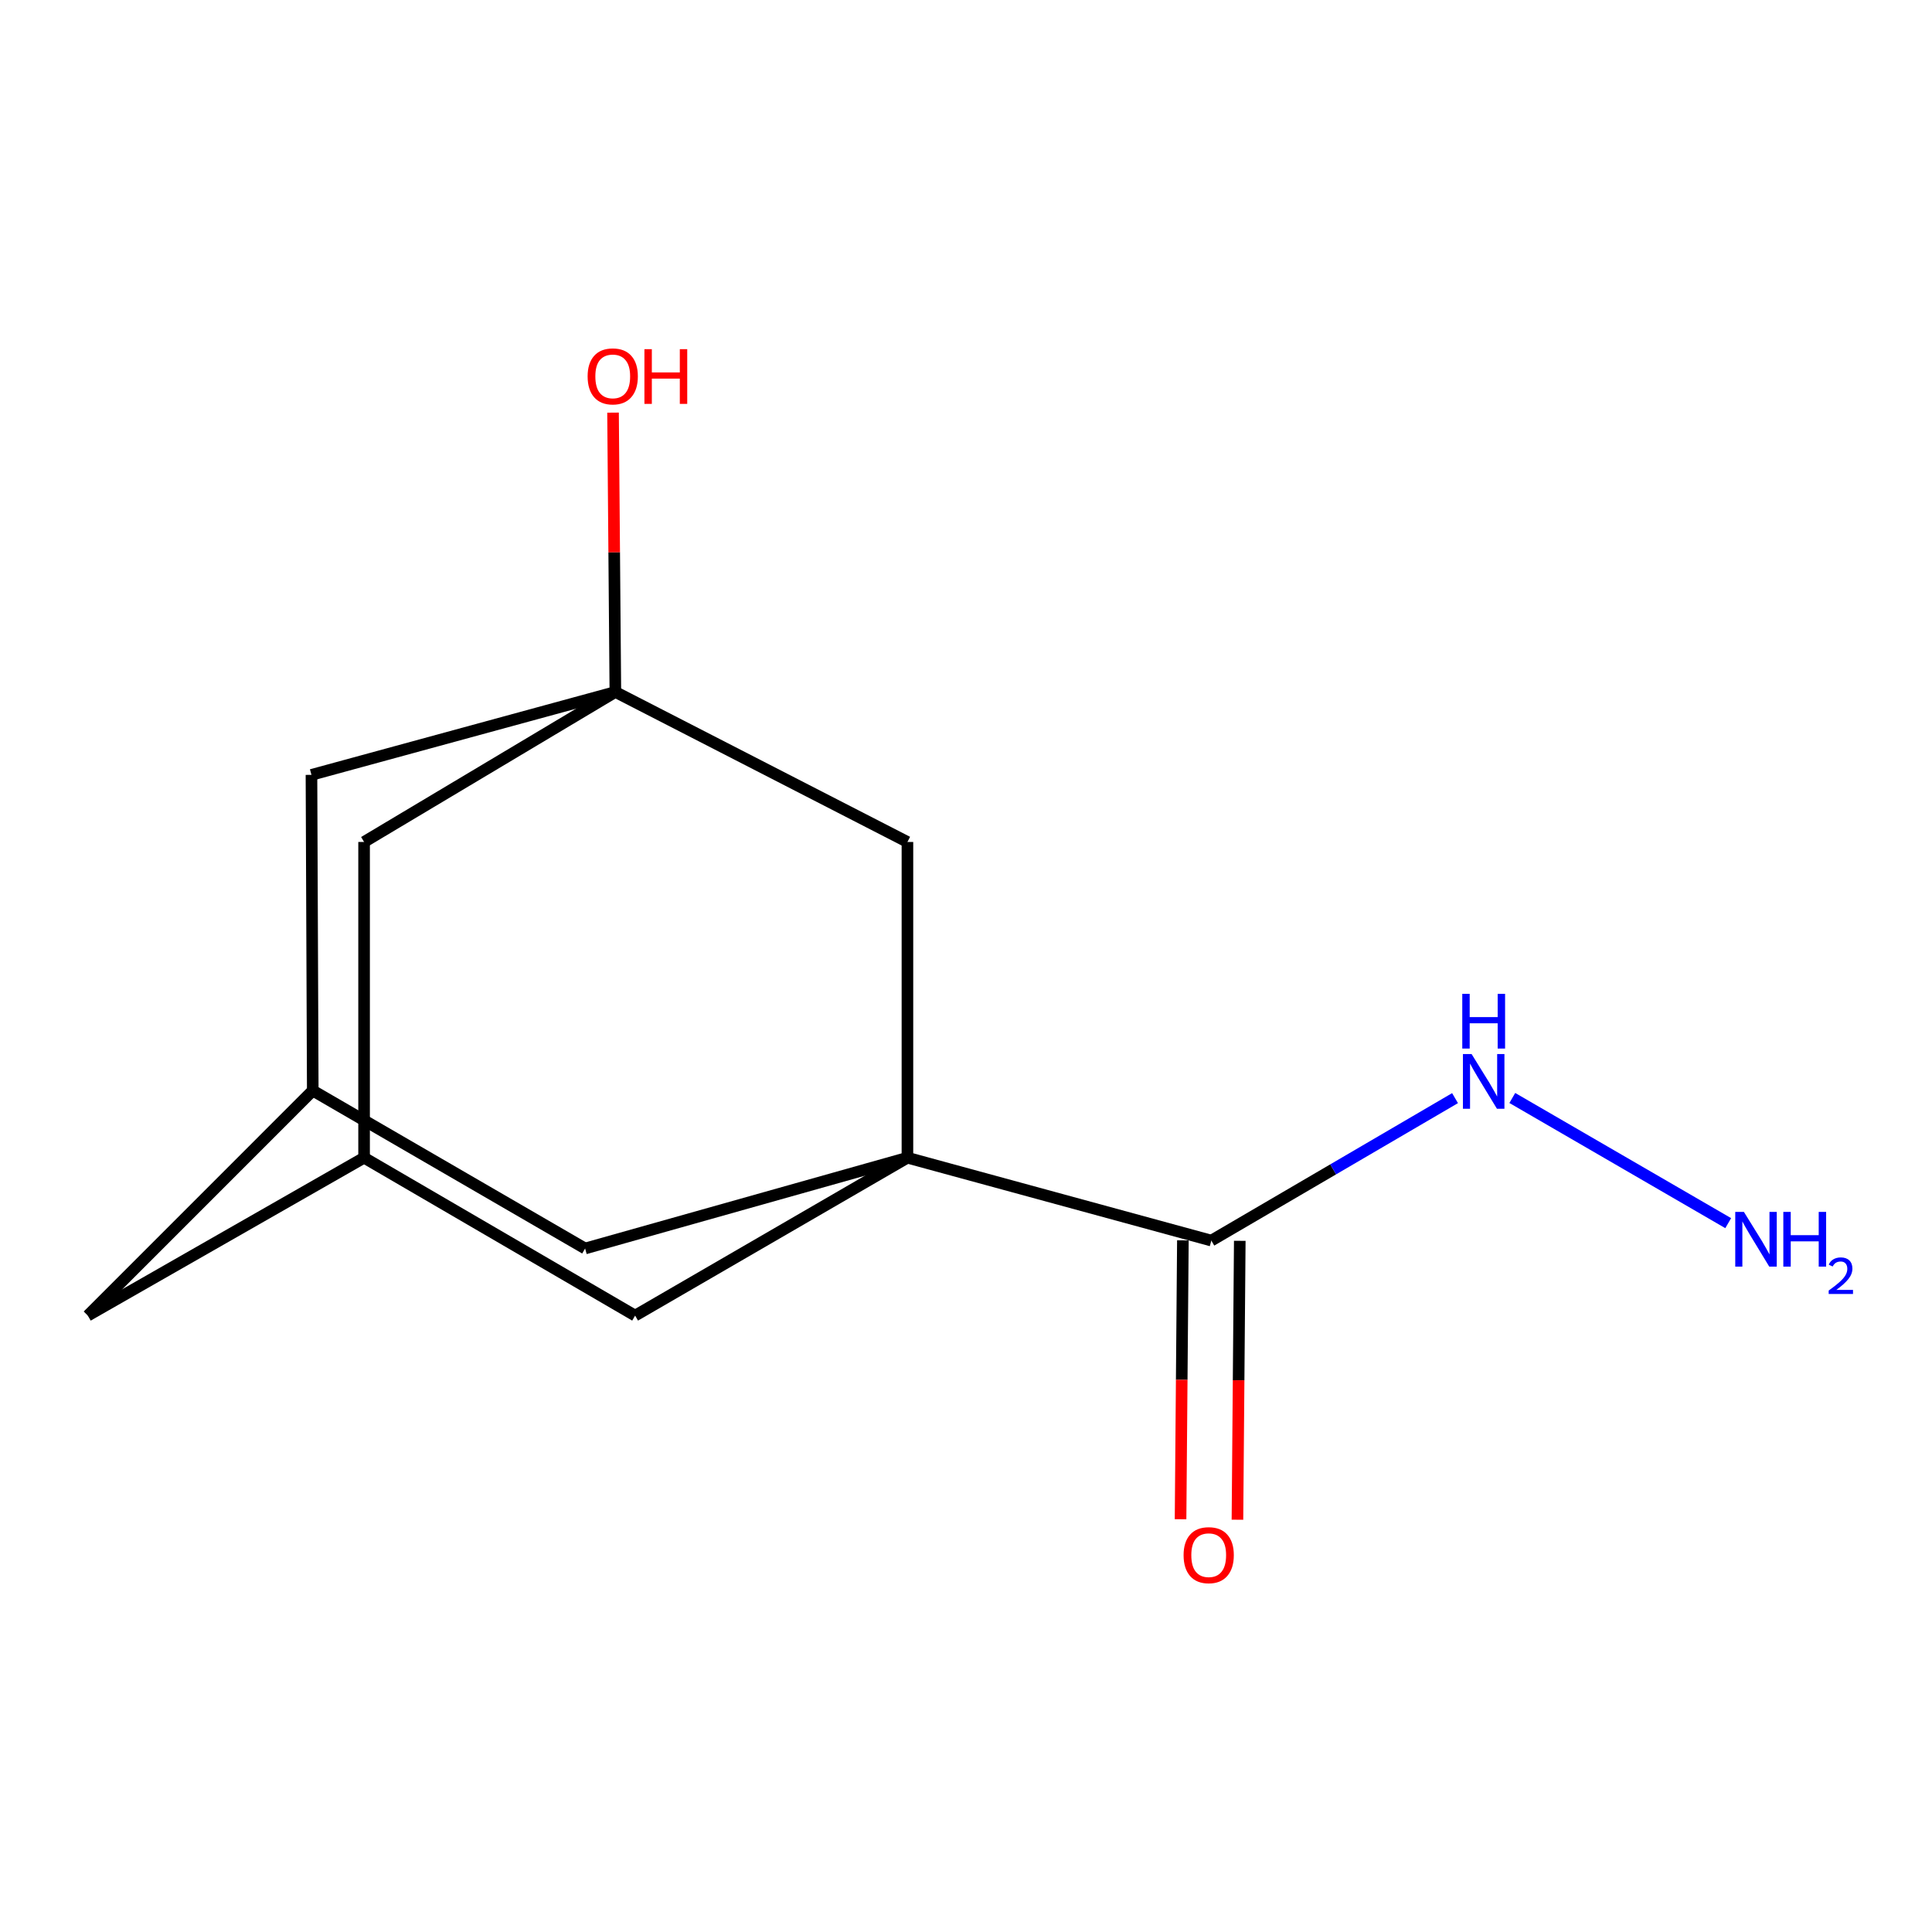 <?xml version='1.0' encoding='iso-8859-1'?>
<svg version='1.1' baseProfile='full'
              xmlns='http://www.w3.org/2000/svg'
                      xmlns:rdkit='http://www.rdkit.org/xml'
                      xmlns:xlink='http://www.w3.org/1999/xlink'
                  xml:space='preserve'
width='1000px' height='1000px' viewBox='0 0 1000 1000'>
<!-- END OF HEADER -->
<rect style='opacity:1.0;fill:#FFFFFF;stroke:none' width='1000' height='1000' x='0' y='0'> </rect>
<path class='bond-1' d='M 469.686,599.232 L 626.982,642.127' style='fill:none;fill-rule:evenodd;stroke:#000000;stroke-width:6px;stroke-linecap:butt;stroke-linejoin:miter;stroke-opacity:1' />
<path class='bond-2' d='M 469.686,599.232 L 469.686,435.802' style='fill:none;fill-rule:evenodd;stroke:#000000;stroke-width:6px;stroke-linecap:butt;stroke-linejoin:miter;stroke-opacity:1' />
<path class='bond-3' d='M 469.686,599.232 L 302.853,646.217' style='fill:none;fill-rule:evenodd;stroke:#000000;stroke-width:6px;stroke-linecap:butt;stroke-linejoin:miter;stroke-opacity:1' />
<path class='bond-4' d='M 469.686,599.232 L 328.734,680.948' style='fill:none;fill-rule:evenodd;stroke:#000000;stroke-width:6px;stroke-linecap:butt;stroke-linejoin:miter;stroke-opacity:1' />
<path class='bond-0' d='M 318.509,358.16 L 469.686,435.802' style='fill:none;fill-rule:evenodd;stroke:#000000;stroke-width:6px;stroke-linecap:butt;stroke-linejoin:miter;stroke-opacity:1' />
<path class='bond-12' d='M 318.509,358.16 L 317.908,285.868' style='fill:none;fill-rule:evenodd;stroke:#000000;stroke-width:6px;stroke-linecap:butt;stroke-linejoin:miter;stroke-opacity:1' />
<path class='bond-12' d='M 317.908,285.868 L 317.308,213.576' style='fill:none;fill-rule:evenodd;stroke:#FF0000;stroke-width:6px;stroke-linecap:butt;stroke-linejoin:miter;stroke-opacity:1' />
<path class='bond-15' d='M 318.509,358.16 L 188.452,435.802' style='fill:none;fill-rule:evenodd;stroke:#000000;stroke-width:6px;stroke-linecap:butt;stroke-linejoin:miter;stroke-opacity:1' />
<path class='bond-16' d='M 318.509,358.16 L 161.214,401.071' style='fill:none;fill-rule:evenodd;stroke:#000000;stroke-width:6px;stroke-linecap:butt;stroke-linejoin:miter;stroke-opacity:1' />
<path class='bond-9' d='M 612.259,642.004 L 611.657,714.181' style='fill:none;fill-rule:evenodd;stroke:#000000;stroke-width:6px;stroke-linecap:butt;stroke-linejoin:miter;stroke-opacity:1' />
<path class='bond-9' d='M 611.657,714.181 L 611.054,786.358' style='fill:none;fill-rule:evenodd;stroke:#FF0000;stroke-width:6px;stroke-linecap:butt;stroke-linejoin:miter;stroke-opacity:1' />
<path class='bond-9' d='M 641.705,642.25 L 641.102,714.427' style='fill:none;fill-rule:evenodd;stroke:#000000;stroke-width:6px;stroke-linecap:butt;stroke-linejoin:miter;stroke-opacity:1' />
<path class='bond-9' d='M 641.102,714.427 L 640.5,786.604' style='fill:none;fill-rule:evenodd;stroke:#FF0000;stroke-width:6px;stroke-linecap:butt;stroke-linejoin:miter;stroke-opacity:1' />
<path class='bond-10' d='M 626.982,642.127 L 690.055,605.258' style='fill:none;fill-rule:evenodd;stroke:#000000;stroke-width:6px;stroke-linecap:butt;stroke-linejoin:miter;stroke-opacity:1' />
<path class='bond-10' d='M 690.055,605.258 L 753.128,568.389' style='fill:none;fill-rule:evenodd;stroke:#0000FF;stroke-width:6px;stroke-linecap:butt;stroke-linejoin:miter;stroke-opacity:1' />
<path class='bond-5' d='M 302.853,646.217 L 161.884,564.485' style='fill:none;fill-rule:evenodd;stroke:#000000;stroke-width:6px;stroke-linecap:butt;stroke-linejoin:miter;stroke-opacity:1' />
<path class='bond-6' d='M 328.734,680.948 L 188.452,599.232' style='fill:none;fill-rule:evenodd;stroke:#000000;stroke-width:6px;stroke-linecap:butt;stroke-linejoin:miter;stroke-opacity:1' />
<path class='bond-7' d='M 161.884,564.485 L 161.214,401.071' style='fill:none;fill-rule:evenodd;stroke:#000000;stroke-width:6px;stroke-linecap:butt;stroke-linejoin:miter;stroke-opacity:1' />
<path class='bond-14' d='M 161.884,564.485 L 45.455,680.948' style='fill:none;fill-rule:evenodd;stroke:#000000;stroke-width:6px;stroke-linecap:butt;stroke-linejoin:miter;stroke-opacity:1' />
<path class='bond-8' d='M 188.452,599.232 L 188.452,435.802' style='fill:none;fill-rule:evenodd;stroke:#000000;stroke-width:6px;stroke-linecap:butt;stroke-linejoin:miter;stroke-opacity:1' />
<path class='bond-11' d='M 188.452,599.232 L 45.455,680.948' style='fill:none;fill-rule:evenodd;stroke:#000000;stroke-width:6px;stroke-linecap:butt;stroke-linejoin:miter;stroke-opacity:1' />
<path class='bond-13' d='M 782.764,568.312 L 894.518,633.1' style='fill:none;fill-rule:evenodd;stroke:#0000FF;stroke-width:6px;stroke-linecap:butt;stroke-linejoin:miter;stroke-opacity:1' />
<path  class='atom-10' d='M 612.624 804.95
Q 612.624 798.15, 615.984 794.35
Q 619.344 790.55, 625.624 790.55
Q 631.904 790.55, 635.264 794.35
Q 638.624 798.15, 638.624 804.95
Q 638.624 811.83, 635.224 815.75
Q 631.824 819.63, 625.624 819.63
Q 619.384 819.63, 615.984 815.75
Q 612.624 811.87, 612.624 804.95
M 625.624 816.43
Q 629.944 816.43, 632.264 813.55
Q 634.624 810.63, 634.624 804.95
Q 634.624 799.39, 632.264 796.59
Q 629.944 793.75, 625.624 793.75
Q 621.304 793.75, 618.944 796.55
Q 616.624 799.35, 616.624 804.95
Q 616.624 810.67, 618.944 813.55
Q 621.304 816.43, 625.624 816.43
' fill='#FF0000'/>
<path  class='atom-11' d='M 761.69 545.564
L 770.97 560.564
Q 771.89 562.044, 773.37 564.724
Q 774.85 567.404, 774.93 567.564
L 774.93 545.564
L 778.69 545.564
L 778.69 573.884
L 774.81 573.884
L 764.85 557.484
Q 763.69 555.564, 762.45 553.364
Q 761.25 551.164, 760.89 550.484
L 760.89 573.884
L 757.21 573.884
L 757.21 545.564
L 761.69 545.564
' fill='#0000FF'/>
<path  class='atom-11' d='M 756.87 514.412
L 760.71 514.412
L 760.71 526.452
L 775.19 526.452
L 775.19 514.412
L 779.03 514.412
L 779.03 542.732
L 775.19 542.732
L 775.19 529.652
L 760.71 529.652
L 760.71 542.732
L 756.87 542.732
L 756.87 514.412
' fill='#0000FF'/>
<path  class='atom-13' d='M 304.151 194.81
Q 304.151 188.01, 307.511 184.21
Q 310.871 180.41, 317.151 180.41
Q 323.431 180.41, 326.791 184.21
Q 330.151 188.01, 330.151 194.81
Q 330.151 201.69, 326.751 205.61
Q 323.351 209.49, 317.151 209.49
Q 310.911 209.49, 307.511 205.61
Q 304.151 201.73, 304.151 194.81
M 317.151 206.29
Q 321.471 206.29, 323.791 203.41
Q 326.151 200.49, 326.151 194.81
Q 326.151 189.25, 323.791 186.45
Q 321.471 183.61, 317.151 183.61
Q 312.831 183.61, 310.471 186.41
Q 308.151 189.21, 308.151 194.81
Q 308.151 200.53, 310.471 203.41
Q 312.831 206.29, 317.151 206.29
' fill='#FF0000'/>
<path  class='atom-13' d='M 333.551 180.73
L 337.391 180.73
L 337.391 192.77
L 351.871 192.77
L 351.871 180.73
L 355.711 180.73
L 355.711 209.05
L 351.871 209.05
L 351.871 195.97
L 337.391 195.97
L 337.391 209.05
L 333.551 209.05
L 333.551 180.73
' fill='#FF0000'/>
<path  class='atom-14' d='M 902.643 627.28
L 911.923 642.28
Q 912.843 643.76, 914.323 646.44
Q 915.803 649.12, 915.883 649.28
L 915.883 627.28
L 919.643 627.28
L 919.643 655.6
L 915.763 655.6
L 905.803 639.2
Q 904.643 637.28, 903.403 635.08
Q 902.203 632.88, 901.843 632.2
L 901.843 655.6
L 898.163 655.6
L 898.163 627.28
L 902.643 627.28
' fill='#0000FF'/>
<path  class='atom-14' d='M 923.043 627.28
L 926.883 627.28
L 926.883 639.32
L 941.363 639.32
L 941.363 627.28
L 945.203 627.28
L 945.203 655.6
L 941.363 655.6
L 941.363 642.52
L 926.883 642.52
L 926.883 655.6
L 923.043 655.6
L 923.043 627.28
' fill='#0000FF'/>
<path  class='atom-14' d='M 946.576 654.606
Q 947.262 652.837, 948.899 651.86
Q 950.536 650.857, 952.806 650.857
Q 955.631 650.857, 957.215 652.388
Q 958.799 653.92, 958.799 656.639
Q 958.799 659.411, 956.74 661.998
Q 954.707 664.585, 950.483 667.648
L 959.116 667.648
L 959.116 669.76
L 946.523 669.76
L 946.523 667.991
Q 950.008 665.509, 952.067 663.661
Q 954.153 661.813, 955.156 660.15
Q 956.159 658.487, 956.159 656.771
Q 956.159 654.976, 955.261 653.972
Q 954.364 652.969, 952.806 652.969
Q 951.301 652.969, 950.298 653.576
Q 949.295 654.184, 948.582 655.53
L 946.576 654.606
' fill='#0000FF'/>
</svg>
